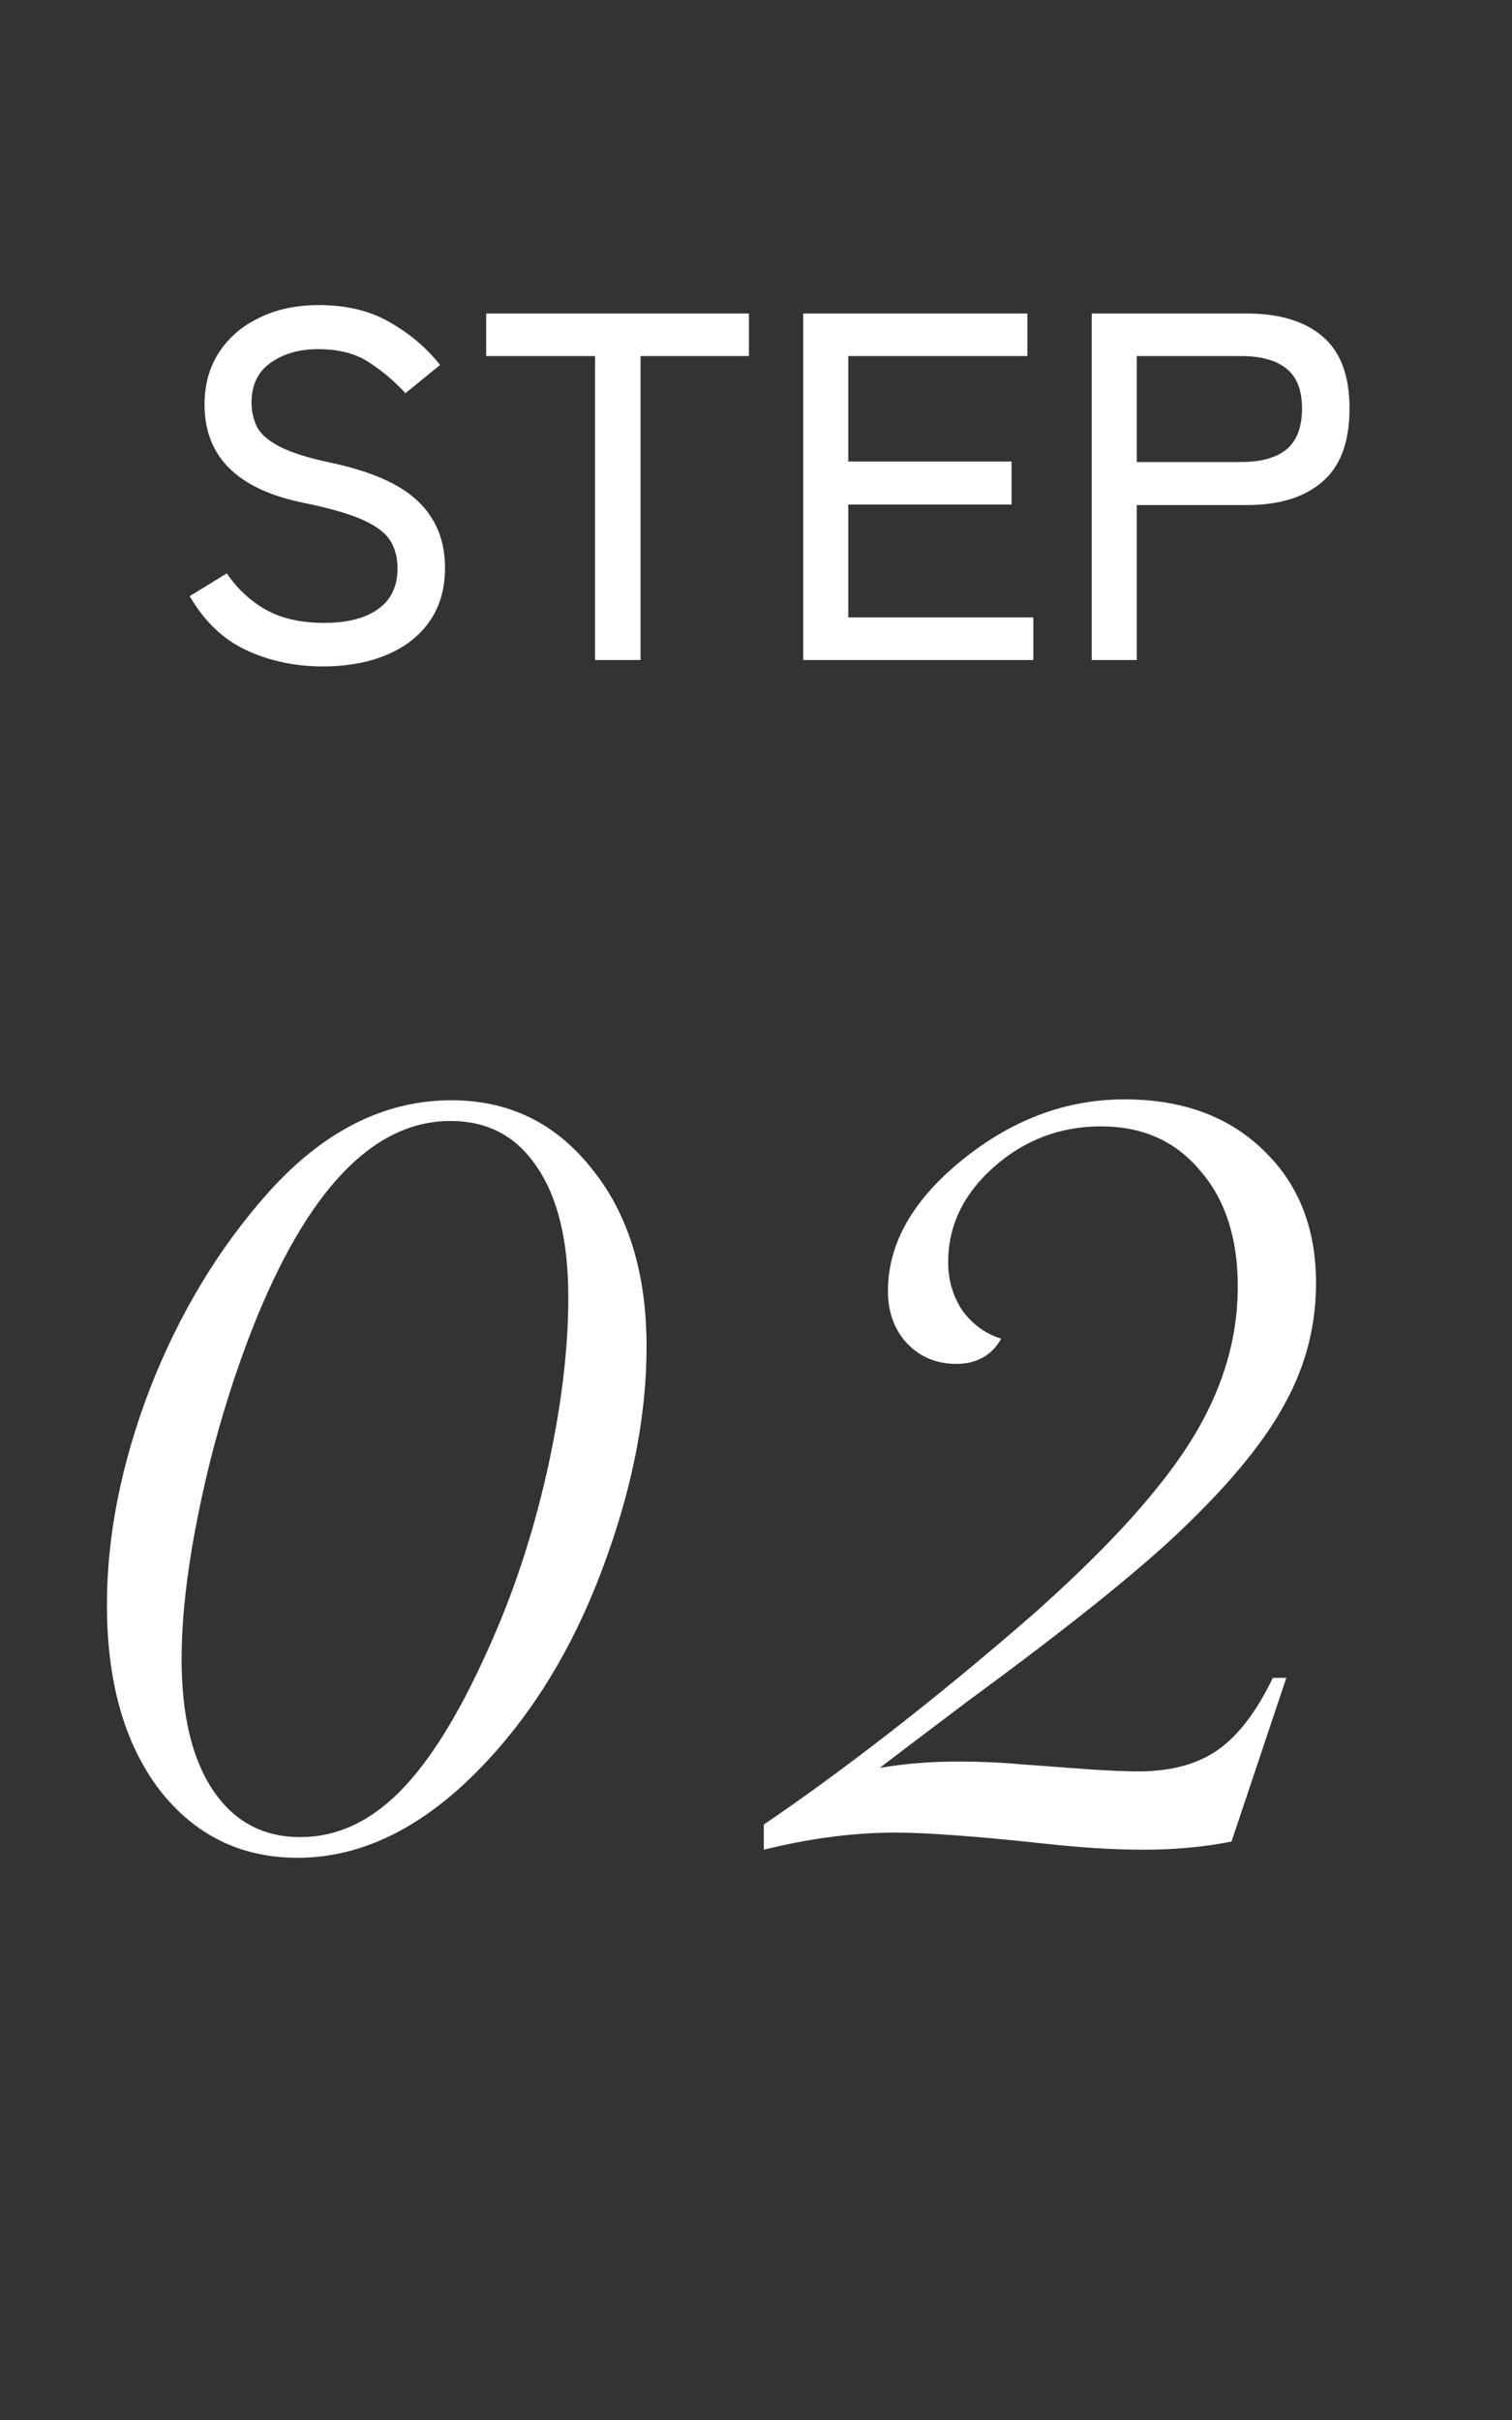 <svg width="55" height="88" viewBox="0 0 55 88" fill="none" xmlns="http://www.w3.org/2000/svg">
<rect x="0" y="0" width="55" height="88" fill="#333333" stroke="none"/>
<path d="M11.742 24.234C10.734 24.234 9.804 24.036 8.952 23.64C8.112 23.244 7.428 22.59 6.9 21.678L8.25 20.85C8.646 21.426 9.126 21.87 9.69 22.182C10.254 22.494 10.956 22.65 11.796 22.65C12.636 22.65 13.29 22.482 13.758 22.146C14.226 21.81 14.46 21.318 14.46 20.67C14.46 20.286 14.376 19.956 14.208 19.68C14.04 19.392 13.704 19.134 13.2 18.906C12.696 18.678 11.934 18.462 10.914 18.258C8.598 17.754 7.44 16.572 7.44 14.712C7.44 13.992 7.614 13.362 7.962 12.822C8.31 12.282 8.796 11.862 9.42 11.562C10.044 11.25 10.77 11.094 11.598 11.094C12.606 11.094 13.47 11.304 14.19 11.724C14.922 12.144 15.528 12.66 16.008 13.272L14.748 14.298C14.364 13.878 13.926 13.506 13.434 13.182C12.942 12.858 12.324 12.696 11.58 12.696C10.884 12.696 10.302 12.864 9.834 13.2C9.378 13.524 9.15 14.004 9.15 14.64C9.15 14.976 9.222 15.282 9.366 15.558C9.522 15.822 9.804 16.056 10.212 16.26C10.62 16.464 11.214 16.65 11.994 16.818C13.482 17.13 14.55 17.598 15.198 18.222C15.858 18.846 16.188 19.656 16.188 20.652C16.188 21.42 15.996 22.074 15.612 22.614C15.24 23.142 14.718 23.544 14.046 23.82C13.386 24.096 12.618 24.234 11.742 24.234ZM21.645 24V12.948H17.685V11.4H27.243V12.948H23.301V24H21.645ZM29.218 24V11.4H37.372V12.948H30.856V16.782H36.796V18.348H30.856V22.452H37.588V24H29.218ZM39.712 24V11.4H45.346C46.534 11.4 47.452 11.676 48.1 12.228C48.76 12.78 49.09 13.656 49.09 14.856C49.09 16.068 48.76 16.956 48.1 17.52C47.452 18.084 46.534 18.366 45.346 18.366H41.35V24H39.712ZM41.35 16.8H45.148C45.868 16.8 46.414 16.65 46.786 16.35C47.17 16.038 47.362 15.54 47.362 14.856C47.362 14.184 47.17 13.698 46.786 13.398C46.414 13.098 45.868 12.948 45.148 12.948H41.35V16.8Z" fill="white"/>
<path d="M23.519 48.974C23.519 51.351 23.05 53.859 22.113 56.498C21.197 59.116 19.975 61.351 18.448 63.205C16.049 66.106 13.508 67.556 10.826 67.556C8.754 67.556 7.075 66.727 5.788 65.07C4.523 63.391 3.89 61.155 3.89 58.363C3.89 55.833 4.414 53.205 5.461 50.479C6.529 47.753 7.958 45.386 9.746 43.38C11.753 41.133 13.977 40.01 16.42 40.01C18.514 40.01 20.215 40.839 21.524 42.497C22.854 44.132 23.519 46.291 23.519 48.974ZM20.673 47.175C20.673 45.125 20.291 43.544 19.528 42.431C18.787 41.319 17.74 40.763 16.387 40.763C13.574 40.763 11.175 43.271 9.19 48.287C8.383 50.359 7.751 52.486 7.293 54.666C6.835 56.826 6.606 58.712 6.606 60.326C6.606 62.376 6.987 63.968 7.751 65.103C8.514 66.237 9.572 66.804 10.924 66.804C12.233 66.804 13.432 66.258 14.523 65.168C15.613 64.078 16.682 62.365 17.729 60.032C18.645 58.025 19.364 55.866 19.888 53.554C20.411 51.221 20.673 49.094 20.673 47.175ZM46.791 61.013L44.796 66.967C43.792 67.164 42.724 67.262 41.59 67.262C40.499 67.262 39.278 67.185 37.926 67.033C35.483 66.771 33.694 66.64 32.56 66.64C31.055 66.64 29.463 66.847 27.784 67.262V66.346C29.202 65.386 30.739 64.263 32.397 62.976C34.054 61.689 35.799 60.25 37.631 58.658C39.463 57.022 40.903 55.561 41.95 54.274C43.018 52.987 43.792 51.744 44.272 50.544C44.774 49.323 45.025 48.069 45.025 46.782C45.025 45.016 44.567 43.609 43.651 42.562C42.757 41.493 41.557 40.959 40.052 40.959C38.569 40.959 37.271 41.45 36.159 42.431C35.047 43.413 34.49 44.569 34.49 45.899C34.49 46.553 34.665 47.142 35.014 47.666C35.385 48.167 35.854 48.505 36.421 48.68C36.072 49.29 35.526 49.596 34.785 49.596C34.065 49.596 33.465 49.345 32.986 48.843C32.528 48.342 32.299 47.709 32.299 46.946C32.299 45.223 33.204 43.631 35.014 42.169C36.824 40.708 38.787 39.977 40.903 39.977C42.996 39.977 44.676 40.588 45.941 41.81C47.227 43.031 47.871 44.645 47.871 46.651C47.871 48.2 47.5 49.65 46.759 51.002C46.039 52.355 44.818 53.859 43.094 55.517C41.546 57.022 38.929 59.127 35.243 61.831C33.564 63.096 32.484 63.914 32.004 64.285C32.92 64.132 33.869 64.056 34.85 64.056C35.636 64.056 36.388 64.088 37.108 64.154L39.758 64.35C40.499 64.394 41.044 64.415 41.393 64.415C42.593 64.415 43.563 64.154 44.305 63.63C45.047 63.107 45.712 62.234 46.301 61.013H46.791Z" fill="white"/>
</svg>

